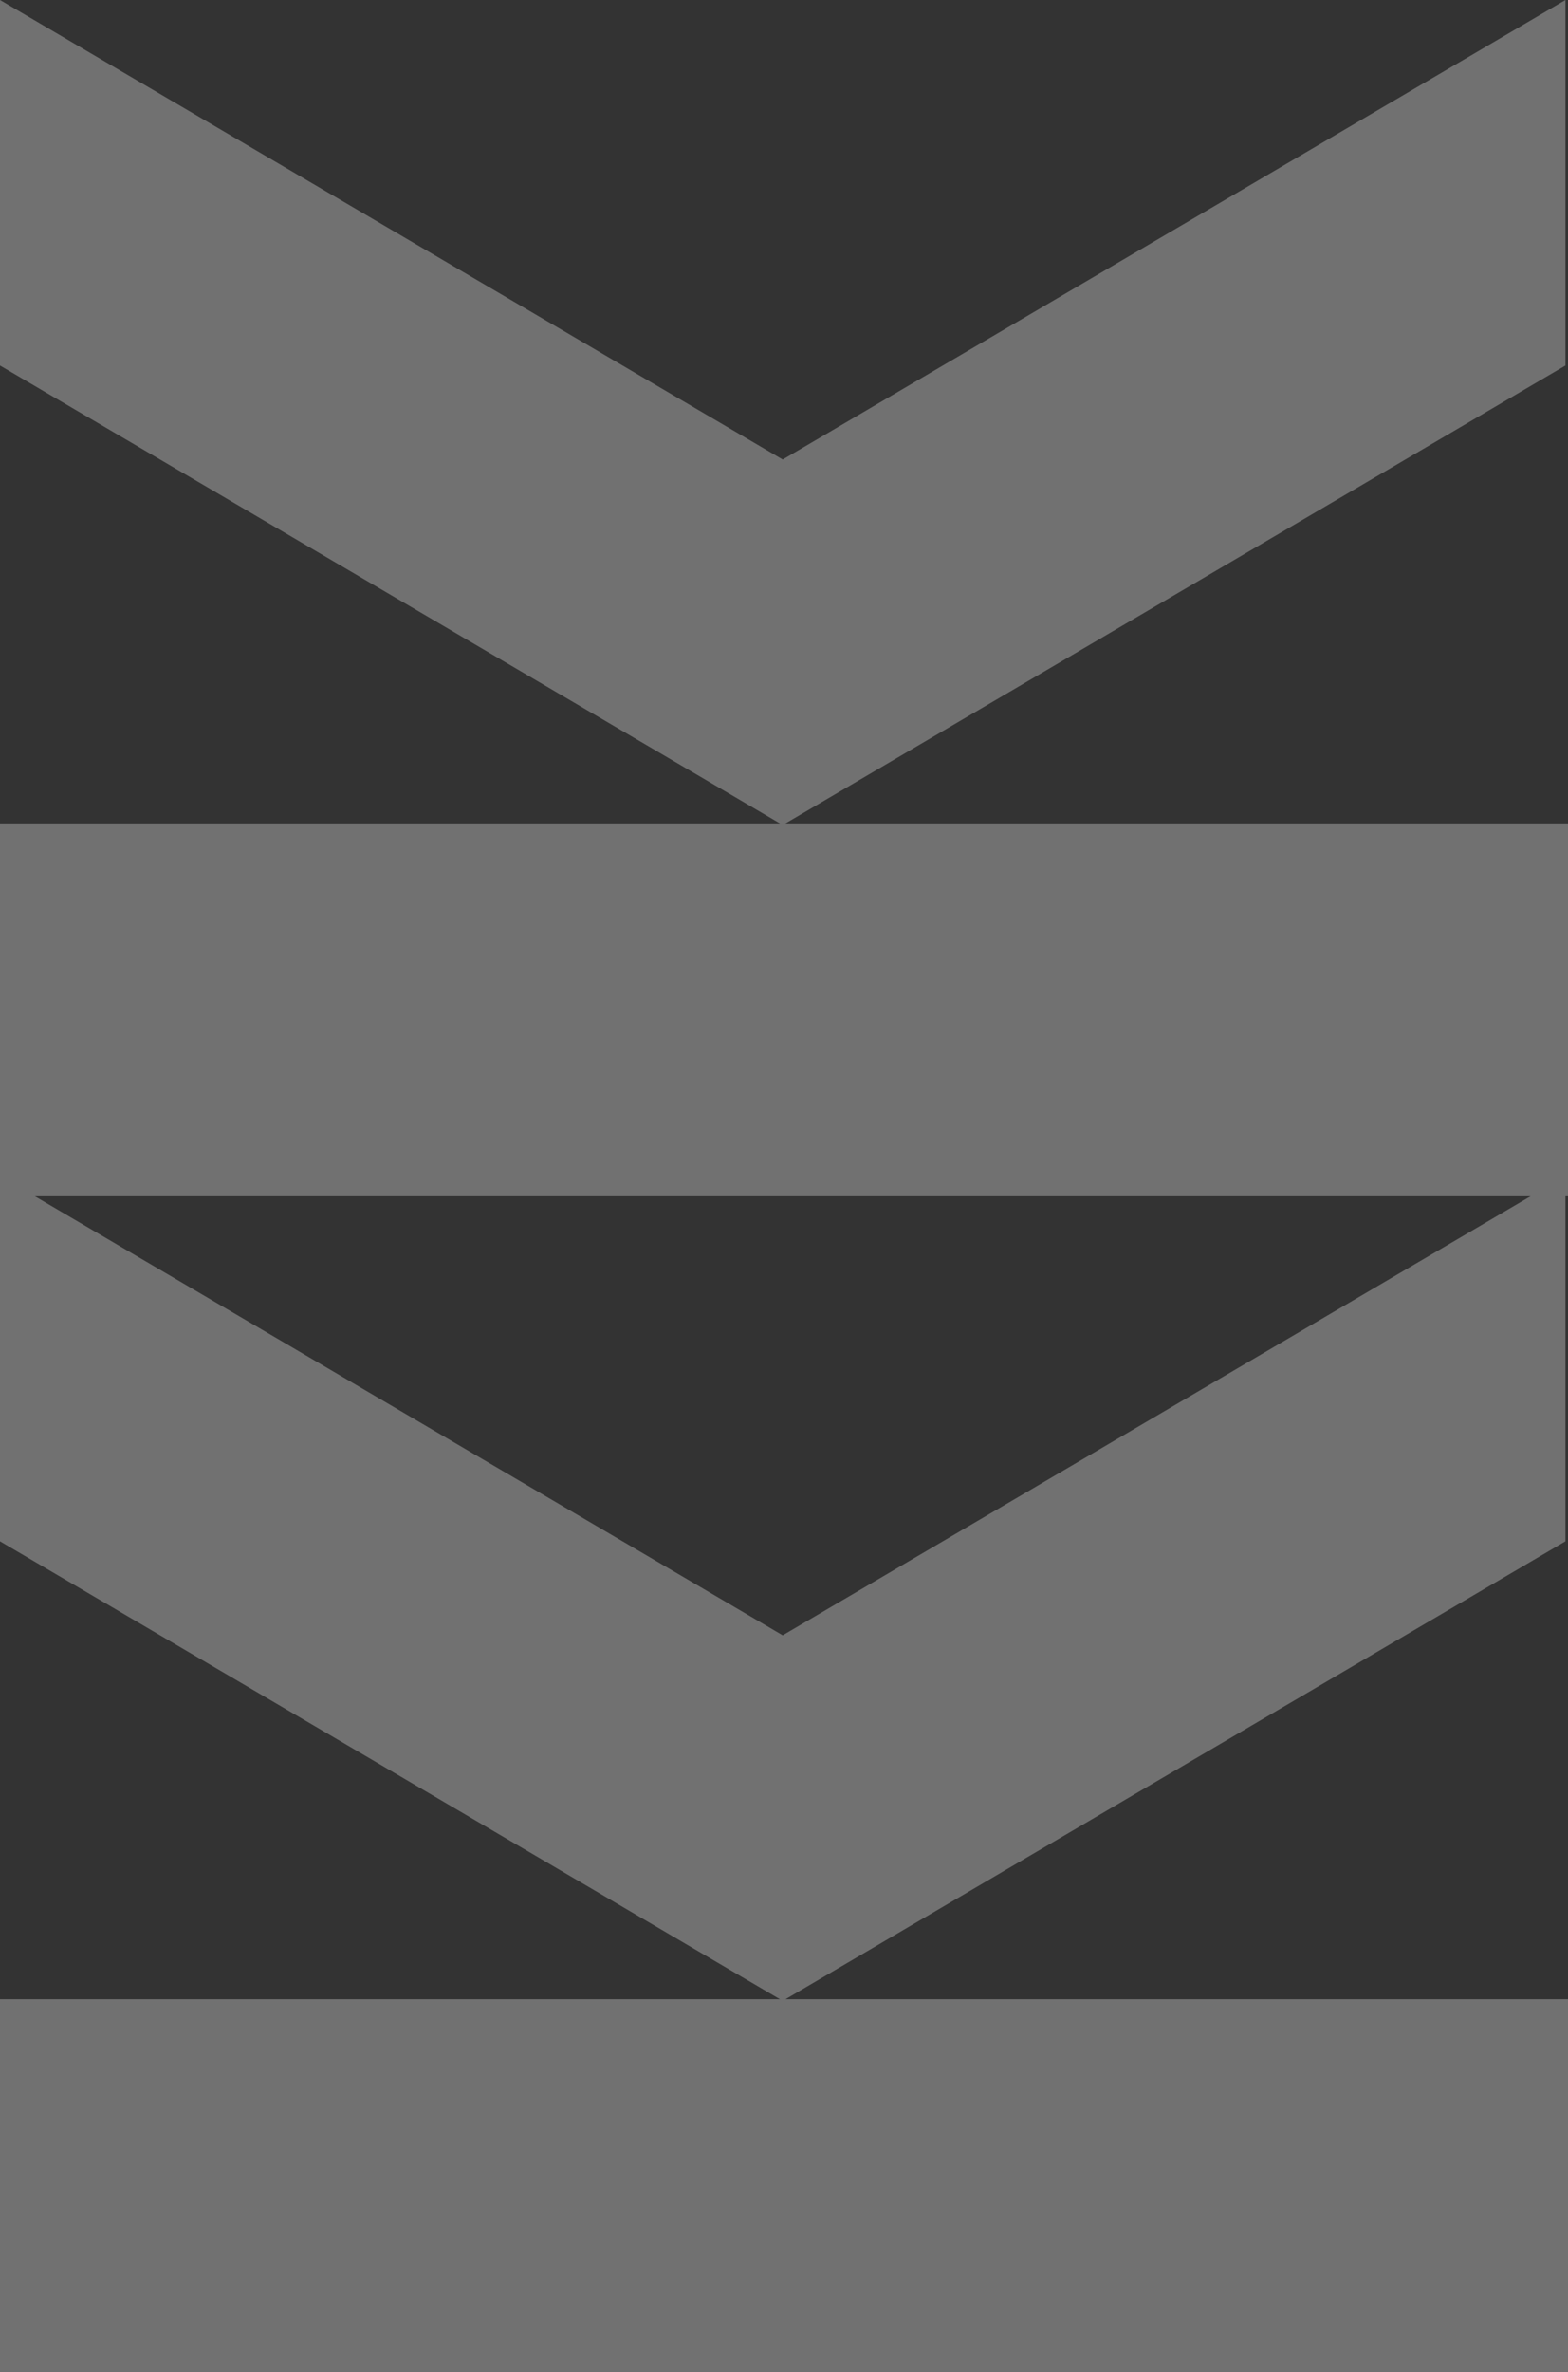 <svg xmlns="http://www.w3.org/2000/svg" width="168.576" height="254.83" viewBox="0 0 168.576 254.83">
  <rect x="0" y="0" width="168.576" height="254.83" fill="#333333" stroke="none"/>
  <g id="Group_2827" data-name="Group 2827" transform="translate(19014.813 5497.445)" opacity="0.301">
    <g id="Group_523" data-name="Group 523" transform="translate(-19014.813 -5497.445)">
      <path id="Path_1123" data-name="Path 1123" d="M88.635,0H49.367L0,84.148,49.367,168.3H88.635L39.269,84.148Z" transform="translate(0 88.635) rotate(-90)" fill="#fff"/>
      <rect id="Rectangle_215" data-name="Rectangle 215" width="40.058" height="168.576" transform="translate(0 128.516) rotate(-90)" fill="#fff"/>
    </g>
    <g id="Group_524" data-name="Group 524" transform="translate(-19014.813 -5371.131)">
      <path id="Path_1123-2" data-name="Path 1123" d="M88.635,0H49.367L0,84.148,49.367,168.3H88.635L39.269,84.148Z" transform="translate(0 88.635) rotate(-90)" fill="#fff"/>
      <rect id="Rectangle_215-2" data-name="Rectangle 215" width="40.058" height="168.576" transform="translate(0 128.516) rotate(-90)" fill="#fff"/>
    </g>
  </g>
</svg>
